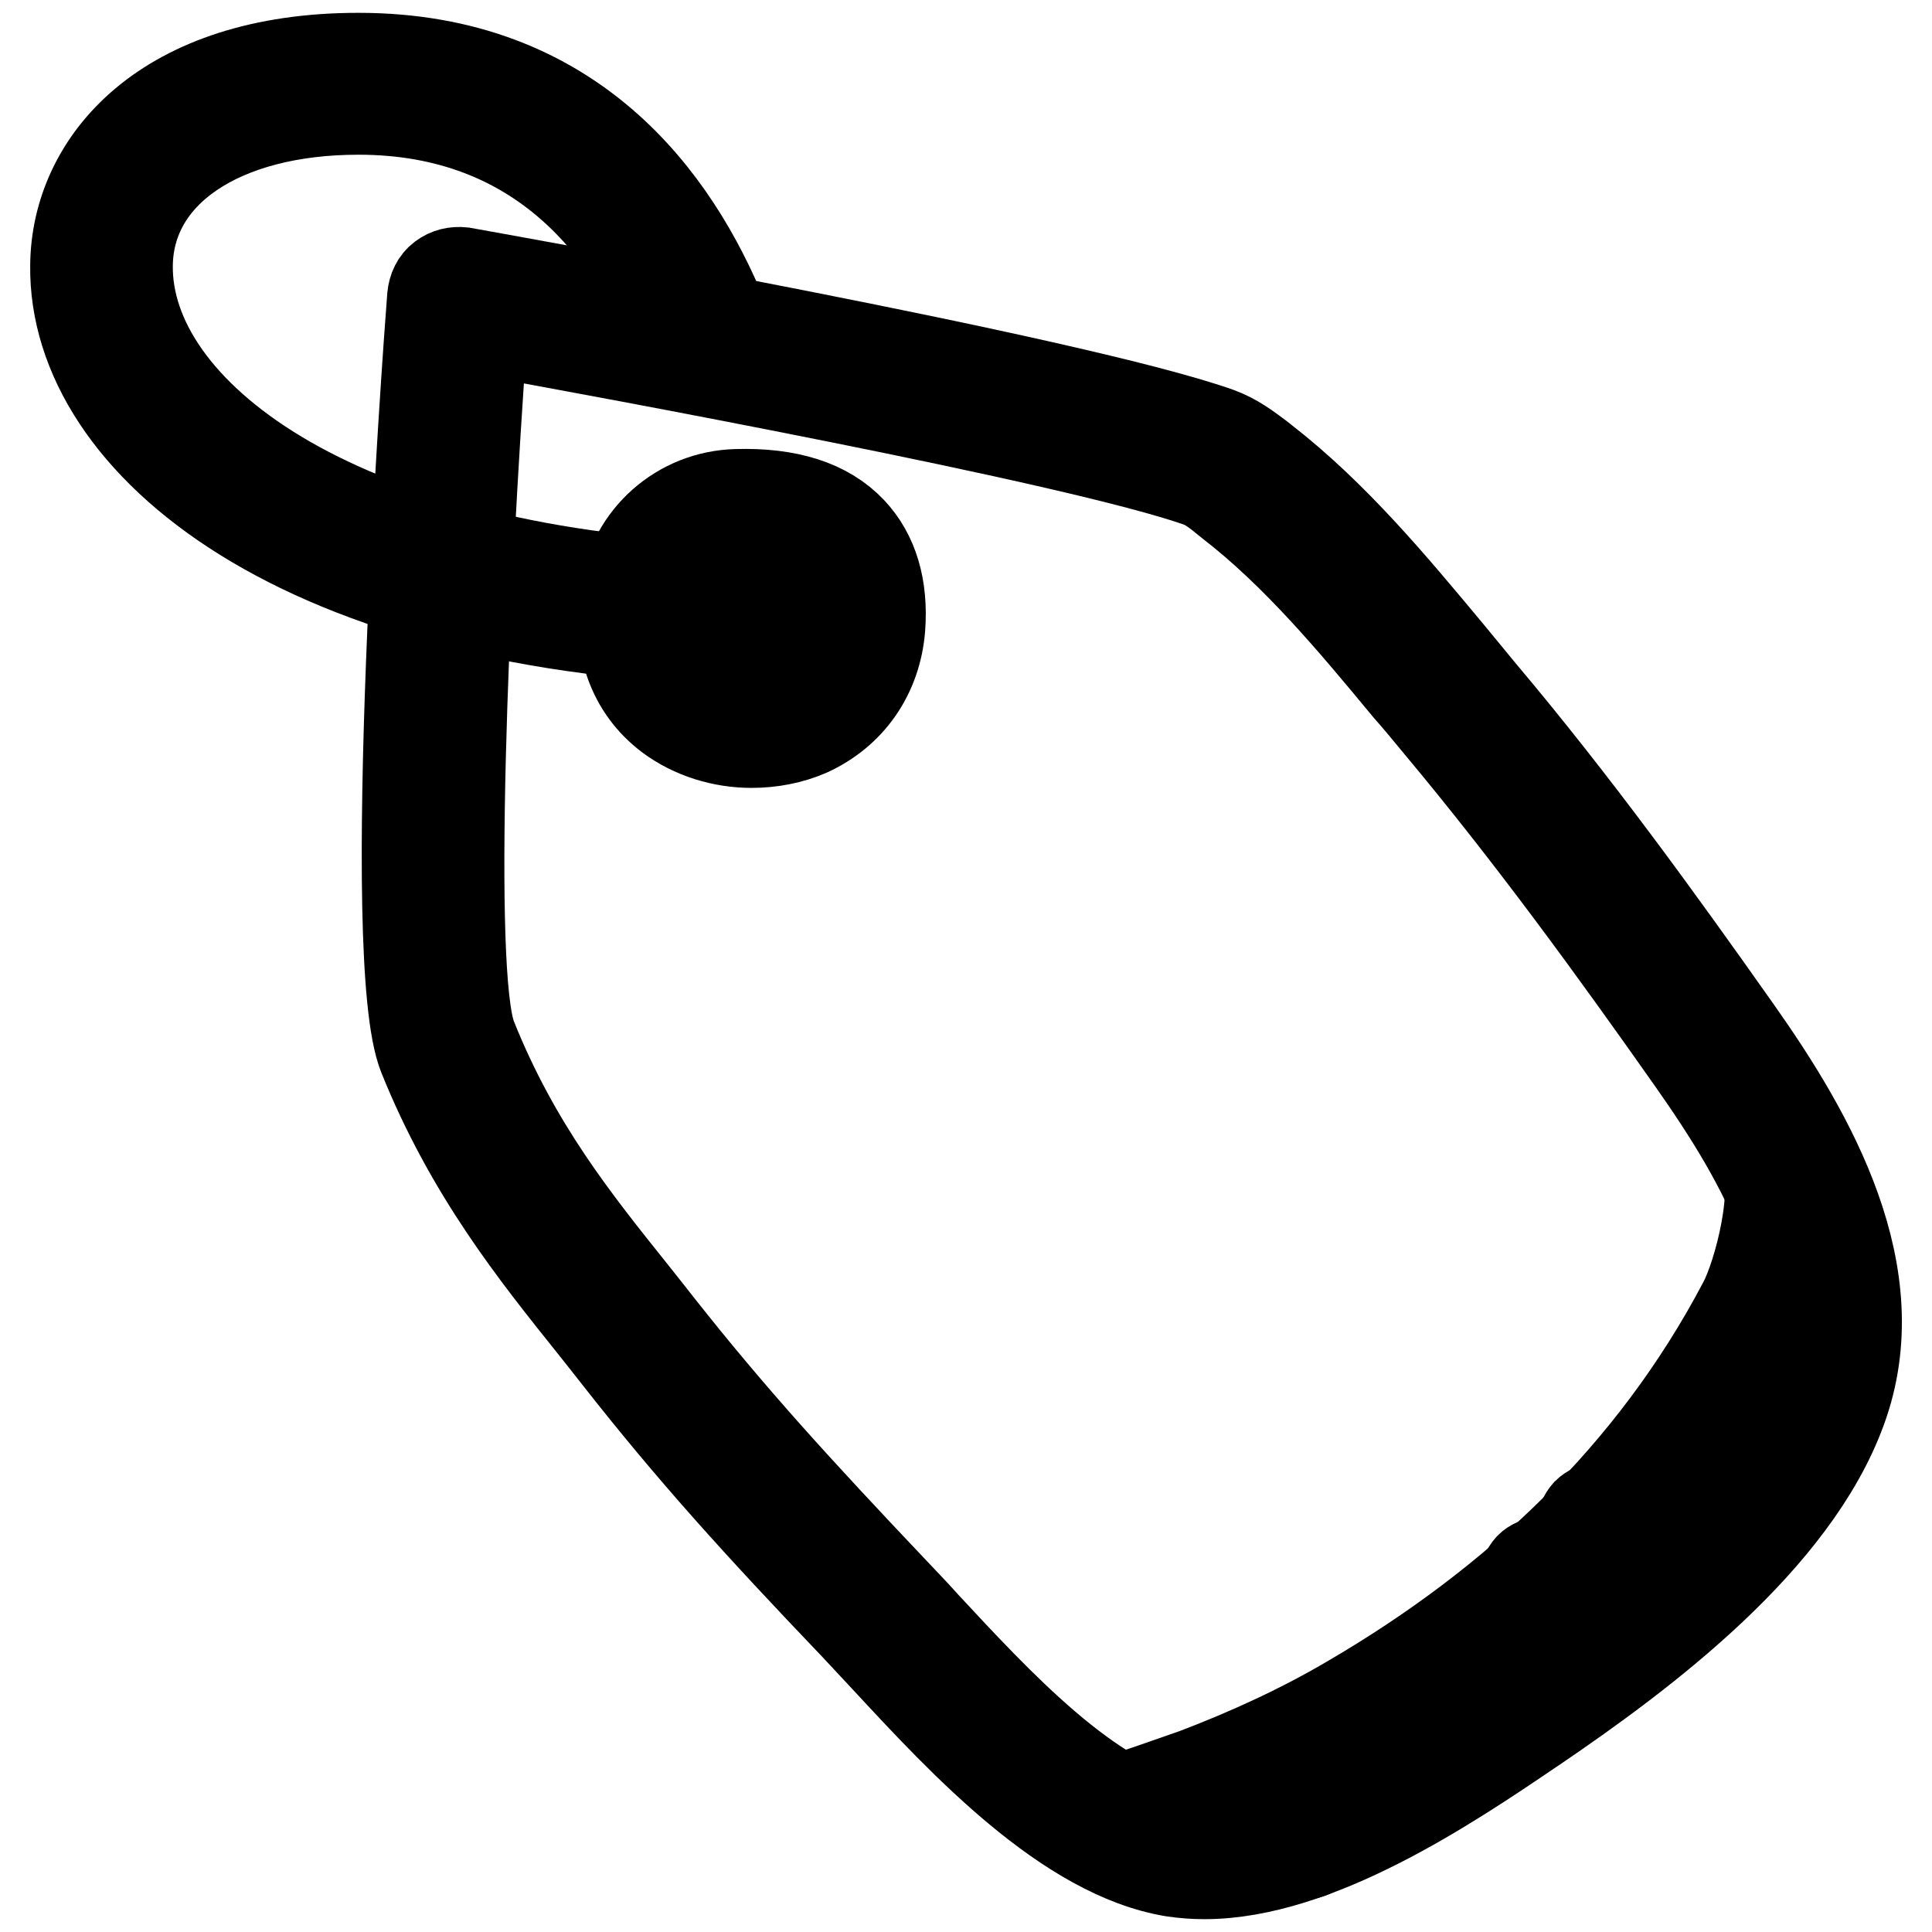 <?xml version="1.0" encoding="utf-8"?>
<!-- Svg Vector Icons : http://www.onlinewebfonts.com/icon -->
<!DOCTYPE svg PUBLIC "-//W3C//DTD SVG 1.1//EN" "http://www.w3.org/Graphics/SVG/1.1/DTD/svg11.dtd">
<svg version="1.1" xmlns="http://www.w3.org/2000/svg" xmlns:xlink="http://www.w3.org/1999/xlink" x="0px" y="0px" viewBox="0 0 256 256" enable-background="new 0 0 256 256" xml:space="preserve">
<g> <path stroke-width="12" fill-opacity="0" stroke="#000000"  d="M233.7,152.9c2.4,4.5-0.7,16.1-2.7,19.8c-12,22.8-30.2,39.8-51.9,52.5c-6.6,3.9-13.6,7.1-20.7,9.8 c-0.9,0.3-10.4,3.7-10.5,3.5c0,0,7.9,26.4,62.5-17.3C264.9,177.5,233.7,152.9,233.7,152.9L233.7,152.9z"/> <path stroke-width="12" fill-opacity="0" stroke="#000000"  d="M241,187.1c-0.6,0-1.2-0.2-1.6-0.7l-7.3-7.3c-0.9-0.9-0.9-2.3,0-3.3c0.9-0.9,2.3-0.9,3.3,0l7.3,7.3 c0.9,0.9,0.9,2.3,0,3.3C242.2,186.9,241.6,187.1,241,187.1z M235.7,197.2c-0.6,0-1.2-0.2-1.6-0.7l-8.1-8.1c-0.9-0.9-0.9-2.3,0-3.3 c0.9-0.9,2.3-0.9,3.3,0l8.1,8.1c0.9,0.9,0.9,2.3,0,3.3C236.9,196.9,236.3,197.2,235.7,197.2z M228.9,206c-0.6,0-1.2-0.2-1.6-0.7 l-8.7-8.7c-0.9-0.9-0.9-2.3,0-3.3c0.9-0.9,2.3-0.9,3.3,0l8.7,8.7c0.9,0.9,0.9,2.3,0,3.3C230.1,205.7,229.5,206,228.9,206L228.9,206 z M212.8,220.2c-0.6,0-1.2-0.2-1.6-0.7l-8.5-8.5c-0.9-0.9-0.9-2.3,0-3.3c0.9-0.9,2.3-0.9,3.3,0l8.5,8.5c0.9,0.9,0.9,2.3,0,3.3 C214,220,213.4,220.2,212.8,220.2z M221.3,213.9c-0.6,0-1.2-0.2-1.6-0.7l-9.4-9.4c-0.9-0.9-0.9-2.3,0-3.3c0.9-0.9,2.3-0.9,3.3,0 l9.4,9.4c0.9,0.9,0.9,2.3,0,3.3C222.4,213.7,221.9,213.9,221.3,213.9z M202.8,227.4c-0.6,0-1.2-0.2-1.6-0.7l-7.3-7.3 c-0.9-0.9-0.9-2.3,0-3.3c0.9-0.9,2.3-0.9,3.3,0l7.3,7.3c0.9,0.9,0.9,2.3,0,3.3C203.9,227.1,203.4,227.4,202.8,227.4z M193.8,234.4 c-0.6,0-1.2-0.2-1.6-0.7l-7.6-7.6c-0.9-0.9-0.9-2.3,0-3.3c0.9-0.9,2.3-0.9,3.3,0l7.6,7.6c0.9,0.9,0.9,2.3,0,3.3 C195,234.2,194.4,234.4,193.8,234.4z M183,239.9c-0.6,0-1.2-0.2-1.6-0.7l-6.4-6.4c-0.9-0.9-0.9-2.3,0-3.3c0.9-0.9,2.3-0.9,3.3,0 l6.4,6.4c0.9,0.9,0.9,2.3,0,3.3C184.2,239.7,183.6,239.9,183,239.9z M172.8,245.7c-0.6,0-1.2-0.2-1.6-0.7l-6.5-6.5 c-0.9-0.9-0.9-2.3,0-3.3c0.9-0.9,2.3-0.9,3.3,0l6.5,6.5c0.9,0.9,0.9,2.3,0,3.3C174,245.4,173.4,245.7,172.8,245.7z M242.1,174.7 c-0.6,0-1.2-0.2-1.6-0.7l-6.1-6.1c-0.9-0.9-0.9-2.3,0-3.3c0.9-0.9,2.3-0.9,3.3,0l6.1,6.1c0.9,0.9,0.9,2.3,0,3.3 C243.2,174.5,242.7,174.7,242.1,174.7z"/> <path stroke-width="12" fill-opacity="0" stroke="#000000"  d="M159.6,248.3c-1.4,0-2.7-0.1-4.1-0.3c-14.1-2.3-27.9-17.2-38-28.1c-1.5-1.6-2.9-3.1-4.2-4.5 c-12.8-13.4-21.6-23.1-31.4-35.6c-1.1-1.4-2.2-2.8-3.4-4.3c-7.6-9.5-16.2-20.2-22.4-35.6c-5.2-12.9,0.5-91.7,1.2-100.6 c0.1-1,0.5-1.9,1.3-2.5c0.8-0.6,1.7-0.8,2.7-0.7c3.3,0.6,80.6,14.3,100.1,21.2c2.2,0.8,3.9,2.1,5.5,3.3l0.5,0.4 c9.4,7.3,17.1,16.6,24.6,25.6l4.2,5.1c12.4,14.7,23.6,30.2,33.9,44.8c9.9,14,20.4,32.4,13.9,50.2c-6.3,17.4-26.2,32.3-40.6,42.1 l-0.6,0.4C191.9,236.6,174.5,248.3,159.6,248.3L159.6,248.3z M63.9,43.7c-2.5,34.5-4.7,85.4-1.4,93.8c5.8,14.5,13.7,24.3,21.3,33.8 c1.2,1.5,2.3,2.9,3.4,4.3c9.7,12.3,18.4,21.8,31,35.1c1.3,1.4,2.8,2.9,4.3,4.6c9.4,10.1,22.2,24.1,34,26 c13,2.1,31.3-10.3,42.3-17.7l0.6-0.4c13.6-9.2,32.4-23.2,38-38.7c5.3-14.7-3.6-30.4-13.1-43.9c-10.2-14.5-21.3-29.8-33.5-44.4 c-1.4-1.7-2.8-3.4-4.3-5.1c-7.2-8.7-14.7-17.7-23.5-24.5l-0.5-0.4c-1.2-1-2.4-1.9-3.5-2.3C142.6,58.1,79.9,46.6,63.9,43.7z"/> <path stroke-width="12" fill-opacity="0" stroke="#000000"  d="M99,84.8L99,84.8C40.2,83.6,9.7,58.9,10,35.2C10.1,21.5,21.8,7.7,47.5,7.7c28.4,0,41.9,18.8,48.3,34.5 c0.7,1.8-0.1,3.8-1.9,4.5c-1.8,0.7-3.8-0.1-4.5-1.9C83.8,31,72,14.5,47.5,14.5c-18.2,0-30.5,8.3-30.6,20.7 c-0.2,19.4,27.3,40.6,78.7,42.6c0-1.5-0.1-3.4-0.2-5.6c-0.1-1.9,1.3-3.5,3.2-3.7c1.9-0.1,3.5,1.3,3.7,3.2c0.4,5.8,0.2,9.6,0.2,9.7 C102.3,83.3,100.8,84.8,99,84.8z"/> <path stroke-width="12" fill-opacity="0" stroke="#000000"  d="M99.6,98.4c-3.9,0-7.8-1.2-10.9-3.5c-4.9-3.7-6.9-9.5-5.9-16.3c1.1-7.4,7.3-12.9,14.8-13.1 c6.8-0.2,11.9,1.4,15.2,4.9c2.9,3.1,4.2,7.4,3.8,12.8c-0.5,6.2-4,11.2-9.5,13.7C104.8,97.9,102.2,98.4,99.6,98.4z M98.9,72.3 c-0.3,0-0.7,0-1,0c-4.1,0.1-7.6,3.2-8.2,7.3c-0.7,4.3,0.5,7.7,3.3,9.8c3,2.3,7.7,2.8,11.4,1.1c2.3-1,5.1-3.2,5.5-8 c0.3-3.4-0.4-5.9-1.9-7.5C105.7,72.8,102,72.3,98.9,72.3z M86.2,79.1L86.2,79.1L86.2,79.1z"/></g>
</svg>